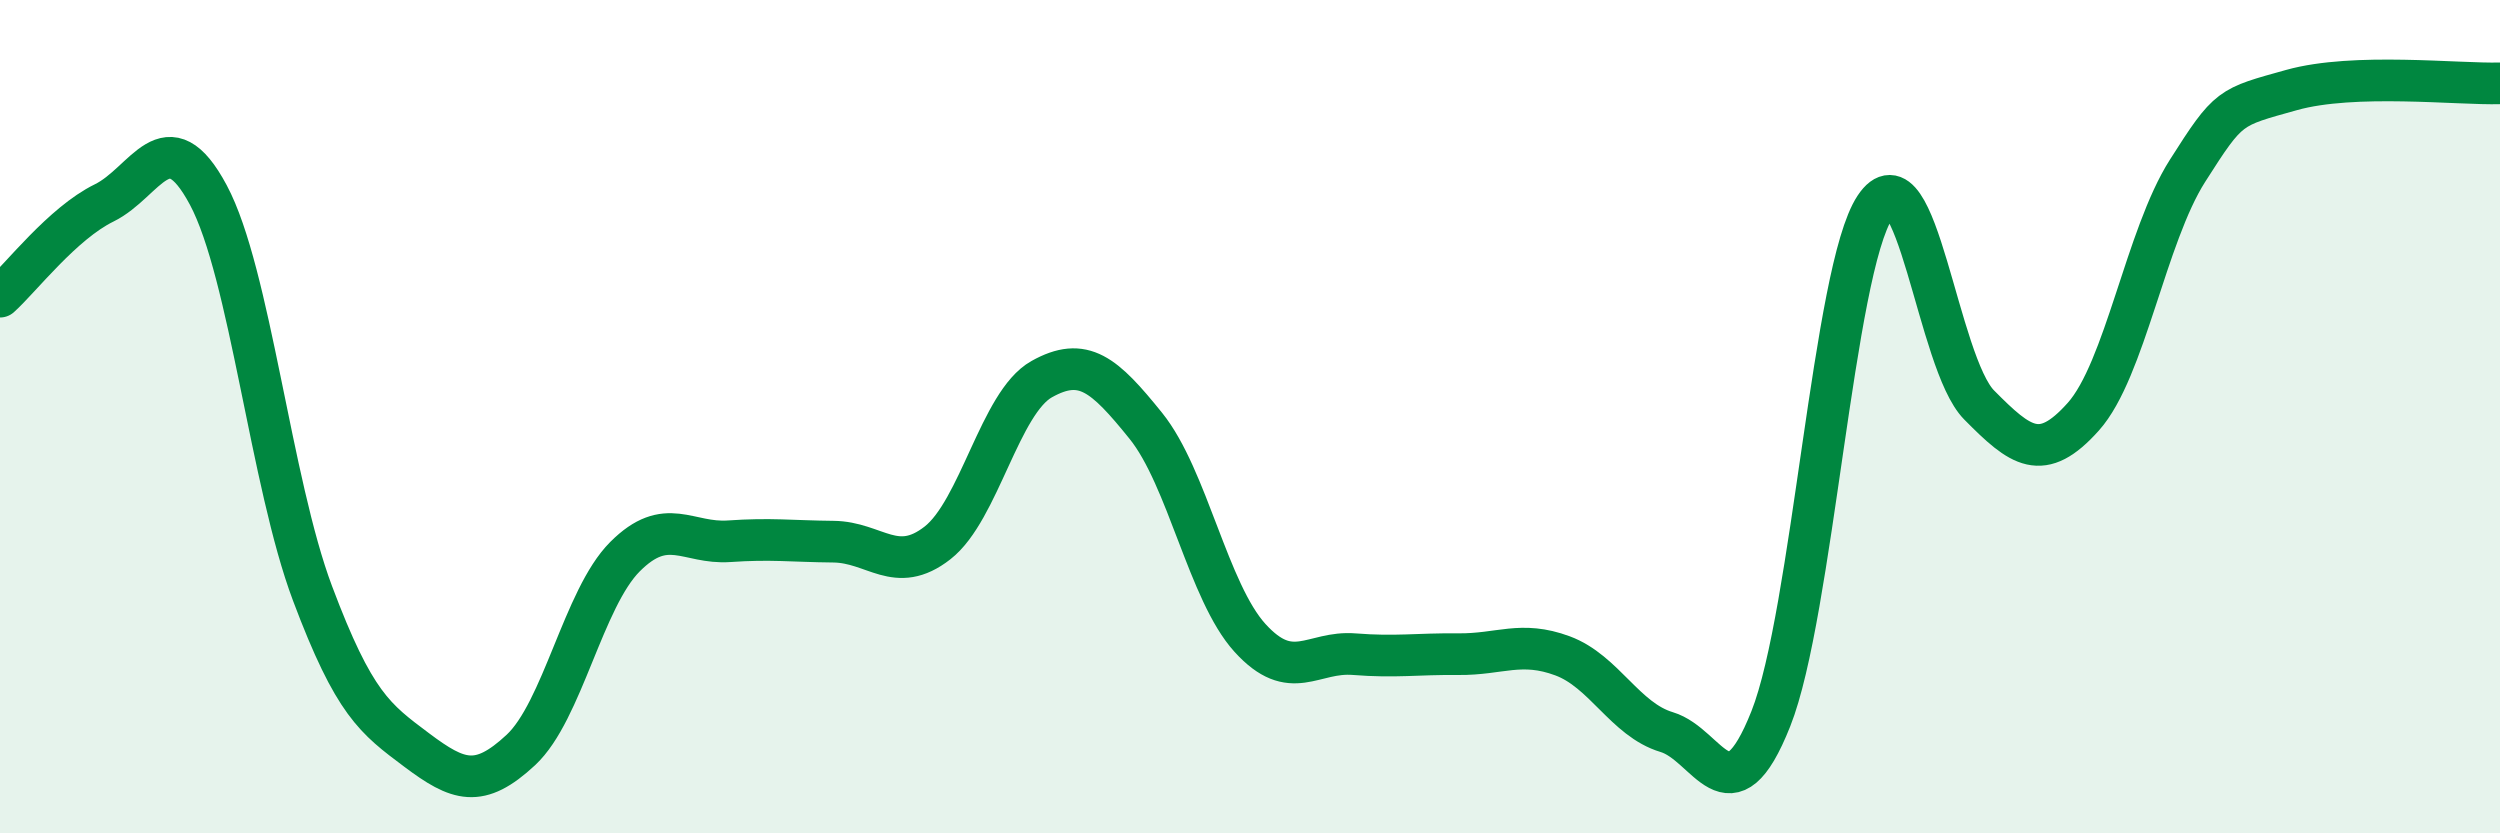 
    <svg width="60" height="20" viewBox="0 0 60 20" xmlns="http://www.w3.org/2000/svg">
      <path
        d="M 0,7.12 C 0.5,6.67 1.5,5.36 2.5,4.87 C 3.5,4.38 4,2.81 5,4.68 C 6,6.55 6.5,11.58 7.5,14.24 C 8.5,16.9 9,17.25 10,18 C 11,18.75 11.5,18.93 12.5,18 C 13.5,17.07 14,14.36 15,13.36 C 16,12.36 16.5,13.06 17.5,12.99 C 18.5,12.92 19,12.99 20,13 C 21,13.01 21.5,13.81 22.5,13.03 C 23.5,12.25 24,9.66 25,9.1 C 26,8.54 26.5,8.98 27.5,10.22 C 28.5,11.46 29,14.21 30,15.31 C 31,16.41 31.5,15.62 32.5,15.7 C 33.5,15.78 34,15.69 35,15.7 C 36,15.71 36.5,15.37 37.5,15.74 C 38.5,16.11 39,17.27 40,17.57 C 41,17.87 41.5,19.77 42.5,17.25 C 43.5,14.73 44,6.48 45,4.97 C 46,3.46 46.5,8.71 47.5,9.72 C 48.5,10.73 49,11.12 50,10 C 51,8.88 51.5,5.67 52.5,4.1 C 53.5,2.53 53.5,2.58 55,2.16 C 56.5,1.74 59,2.03 60,2L60 20L0 20Z"
        fill="#008740"
        opacity="0.1"
        stroke-linecap="round"
        stroke-linejoin="round"
      />
      <path
        d="M 0,7.12 C 0.5,6.67 1.5,5.36 2.5,4.87 C 3.5,4.38 4,2.81 5,4.68 C 6,6.55 6.5,11.58 7.5,14.24 C 8.5,16.9 9,17.25 10,18 C 11,18.75 11.5,18.93 12.5,18 C 13.5,17.07 14,14.36 15,13.36 C 16,12.36 16.5,13.06 17.5,12.99 C 18.5,12.92 19,12.99 20,13 C 21,13.01 21.5,13.81 22.5,13.03 C 23.5,12.25 24,9.66 25,9.1 C 26,8.54 26.5,8.98 27.5,10.22 C 28.5,11.46 29,14.21 30,15.31 C 31,16.41 31.5,15.62 32.5,15.7 C 33.5,15.78 34,15.69 35,15.7 C 36,15.71 36.5,15.37 37.5,15.74 C 38.5,16.11 39,17.27 40,17.57 C 41,17.87 41.5,19.77 42.5,17.25 C 43.5,14.73 44,6.48 45,4.97 C 46,3.46 46.5,8.71 47.5,9.72 C 48.5,10.73 49,11.12 50,10 C 51,8.88 51.5,5.67 52.5,4.1 C 53.5,2.53 53.5,2.58 55,2.16 C 56.5,1.74 59,2.03 60,2"
        stroke="#008740"
        stroke-width="1"
        fill="none"
        stroke-linecap="round"
        stroke-linejoin="round"
      />
    </svg>
  